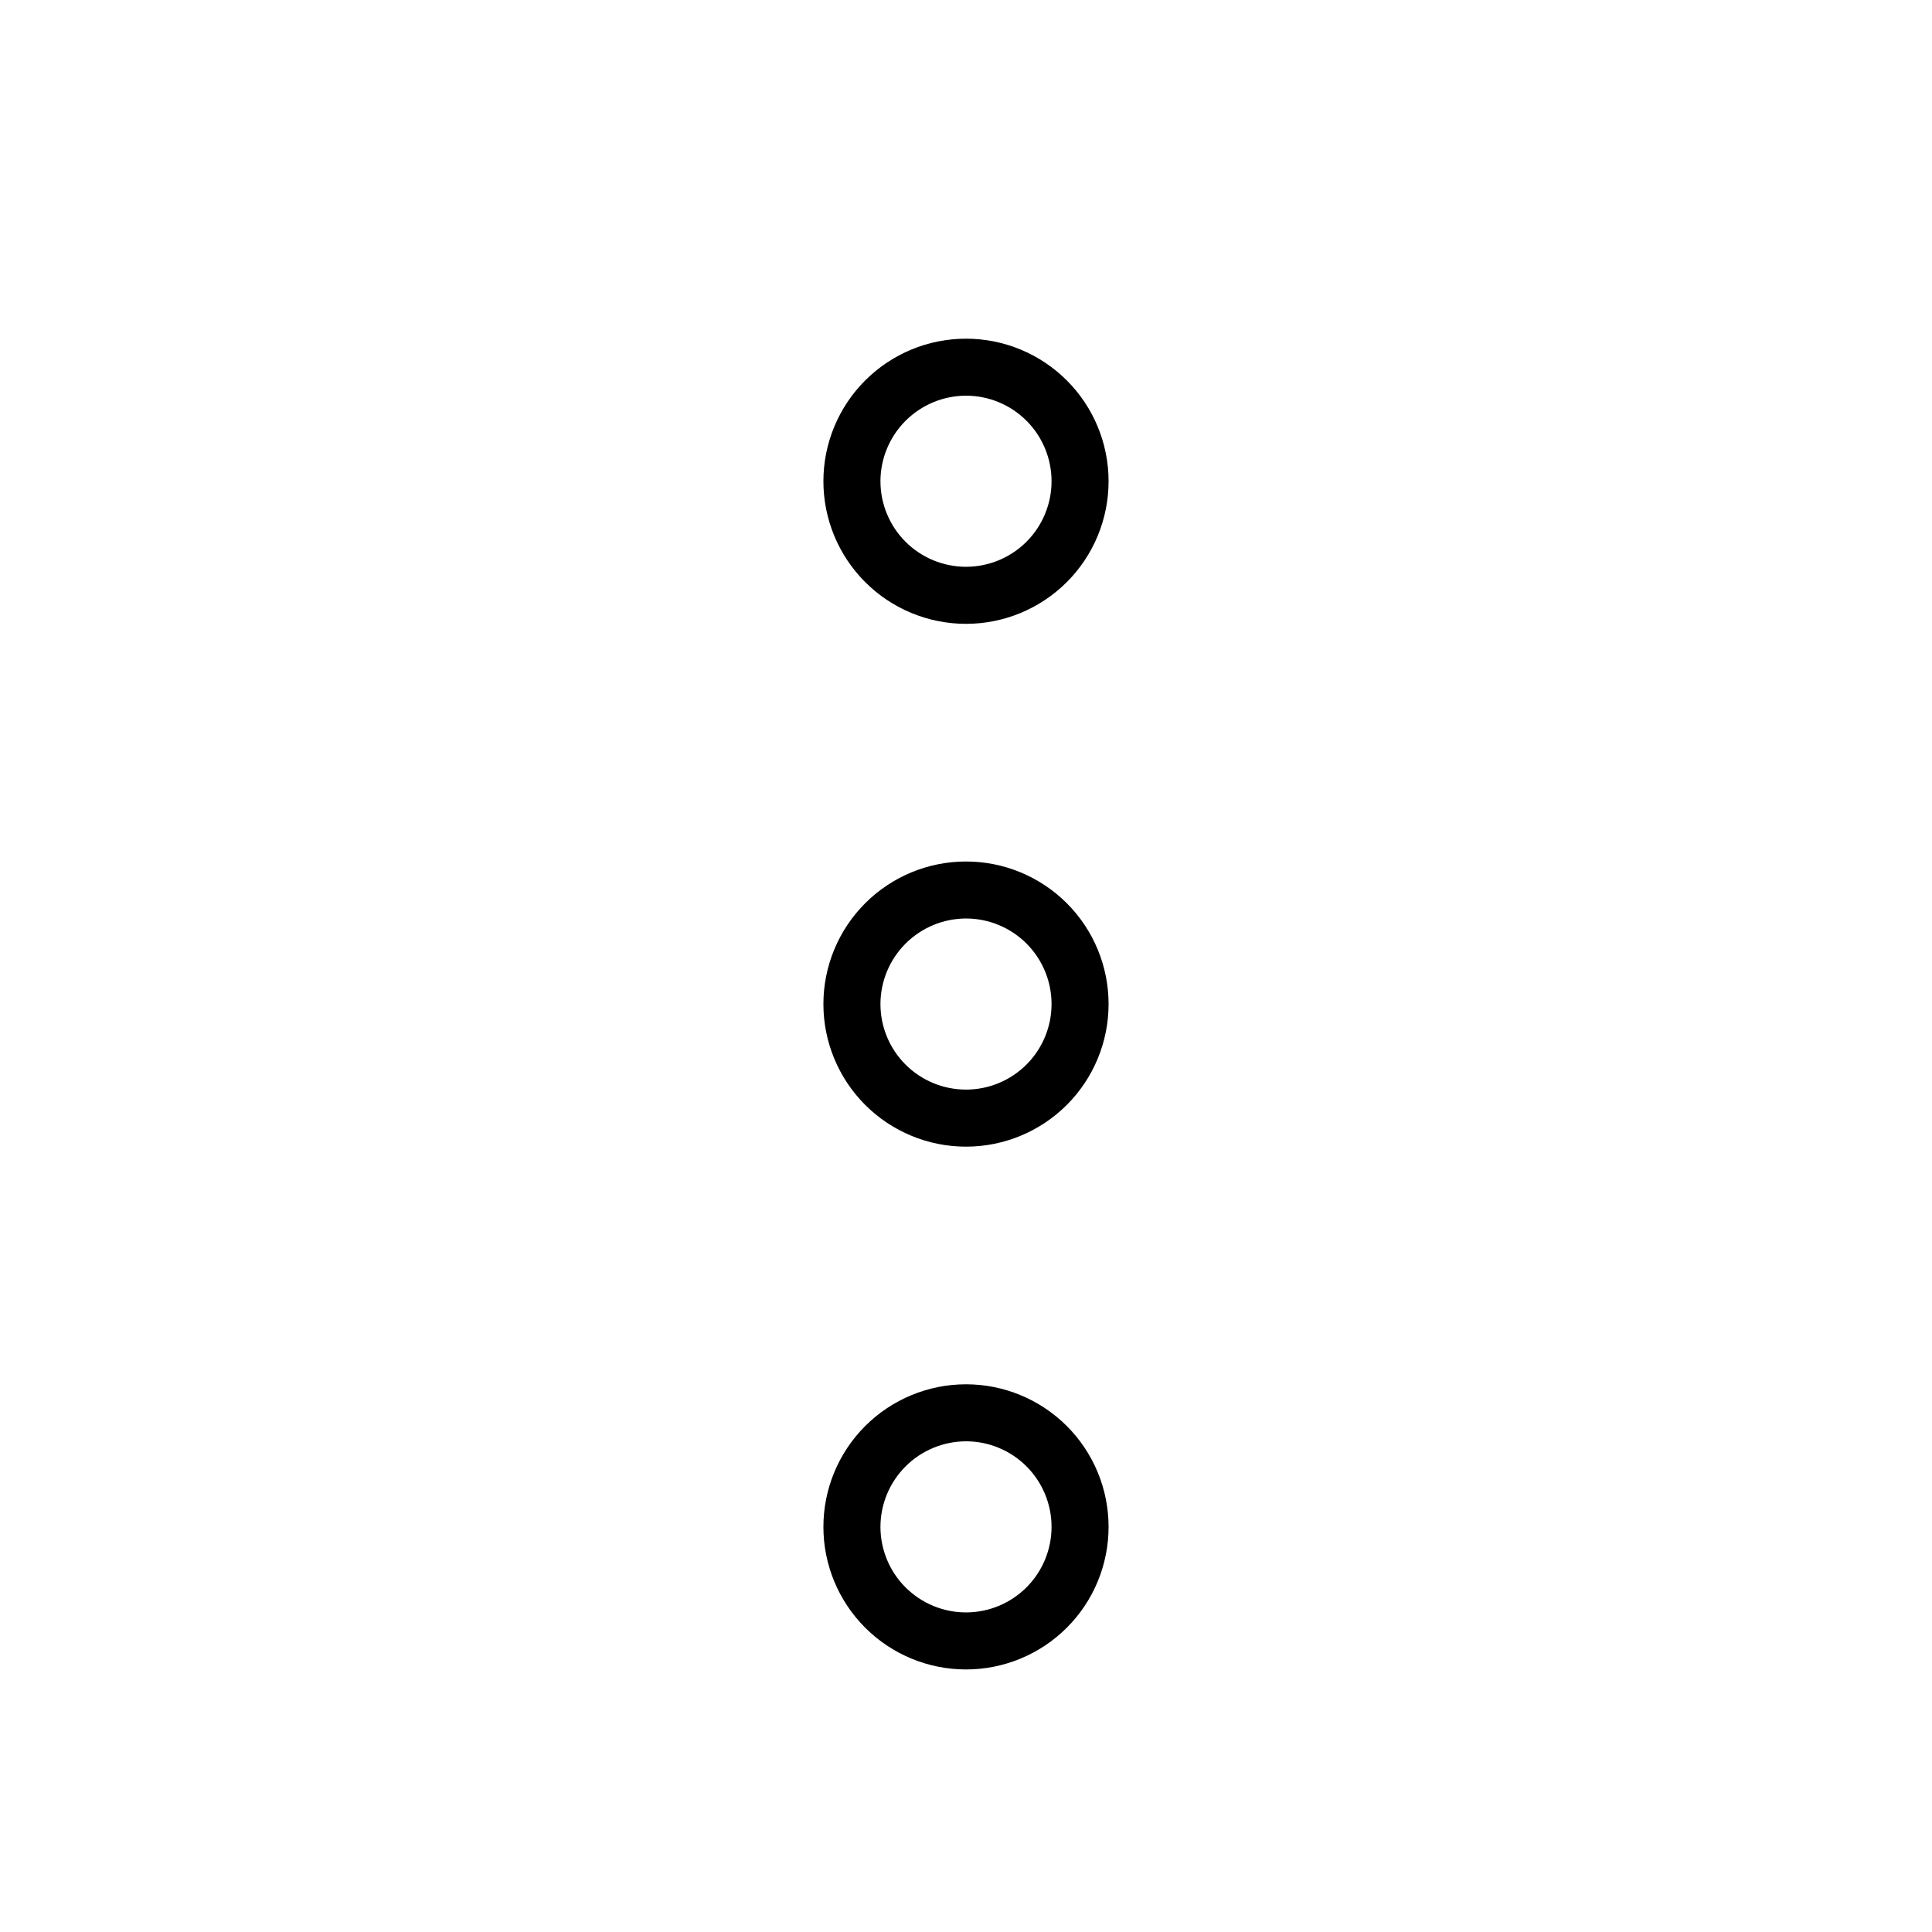 <?xml version="1.0" encoding="UTF-8"?>
<!-- Uploaded to: ICON Repo, www.svgrepo.com, Generator: ICON Repo Mixer Tools -->
<svg fill="#000000" width="800px" height="800px" version="1.1" viewBox="144 144 512 512" xmlns="http://www.w3.org/2000/svg">
 <path d="m400 248.86c6.012 0 11.777 2.391 16.031 6.641 4.25 4.25 6.641 10.02 6.641 16.031 0 6.012-2.391 11.777-6.641 16.031-4.254 4.25-10.02 6.641-16.031 6.641-6.016 0-11.781-2.391-16.031-6.641-4.254-4.254-6.641-10.02-6.641-16.031 0.012-6.008 2.406-11.77 6.652-16.016 4.25-4.25 10.008-6.644 16.02-6.656m0 138.55c6.012 0 11.777 2.391 16.031 6.641 4.25 4.254 6.641 10.02 6.641 16.031s-2.391 11.781-6.641 16.031c-4.254 4.254-10.02 6.641-16.031 6.641-6.016 0-11.781-2.387-16.031-6.641-4.254-4.25-6.641-10.02-6.641-16.031 0.012-6.008 2.406-11.766 6.652-16.016 4.25-4.25 10.008-6.641 16.02-6.656m0 138.55c6.012 0 11.777 2.391 16.031 6.641 4.25 4.254 6.641 10.02 6.641 16.031 0 6.016-2.391 11.781-6.641 16.031-4.254 4.254-10.02 6.641-16.031 6.641-6.016 0-11.781-2.387-16.031-6.641-4.254-4.25-6.641-10.016-6.641-16.031 0.012-6.008 2.406-11.766 6.652-16.016 4.25-4.25 10.008-6.641 16.02-6.656m0-292.21v0.004c-10.023 0-19.633 3.981-26.719 11.066-7.086 7.086-11.07 16.695-11.07 26.719 0 10.02 3.984 19.633 11.07 26.719 7.086 7.086 16.695 11.066 26.719 11.066 10.02 0 19.629-3.981 26.719-11.066 7.086-7.086 11.066-16.699 11.066-26.719 0-10.023-3.981-19.633-11.066-26.719-7.09-7.086-16.699-11.066-26.719-11.066zm0 138.55v0.004c-10.023 0-19.633 3.981-26.719 11.066-7.086 7.086-11.07 16.699-11.07 26.719 0 10.023 3.984 19.633 11.07 26.719 7.086 7.086 16.695 11.066 26.719 11.066 10.02 0 19.629-3.981 26.719-11.066 7.086-7.086 11.066-16.695 11.066-26.719 0-10.02-3.981-19.633-11.066-26.719-7.09-7.086-16.699-11.066-26.719-11.066zm0 138.55c-10.023 0-19.633 3.981-26.719 11.066-7.086 7.086-11.07 16.699-11.07 26.719 0 10.023 3.984 19.633 11.07 26.719 7.086 7.086 16.695 11.066 26.719 11.066 10.02 0 19.629-3.981 26.719-11.066 7.086-7.086 11.066-16.695 11.066-26.719 0-10.02-3.981-19.633-11.066-26.719-7.09-7.086-16.699-11.066-26.719-11.066z"/>
</svg>